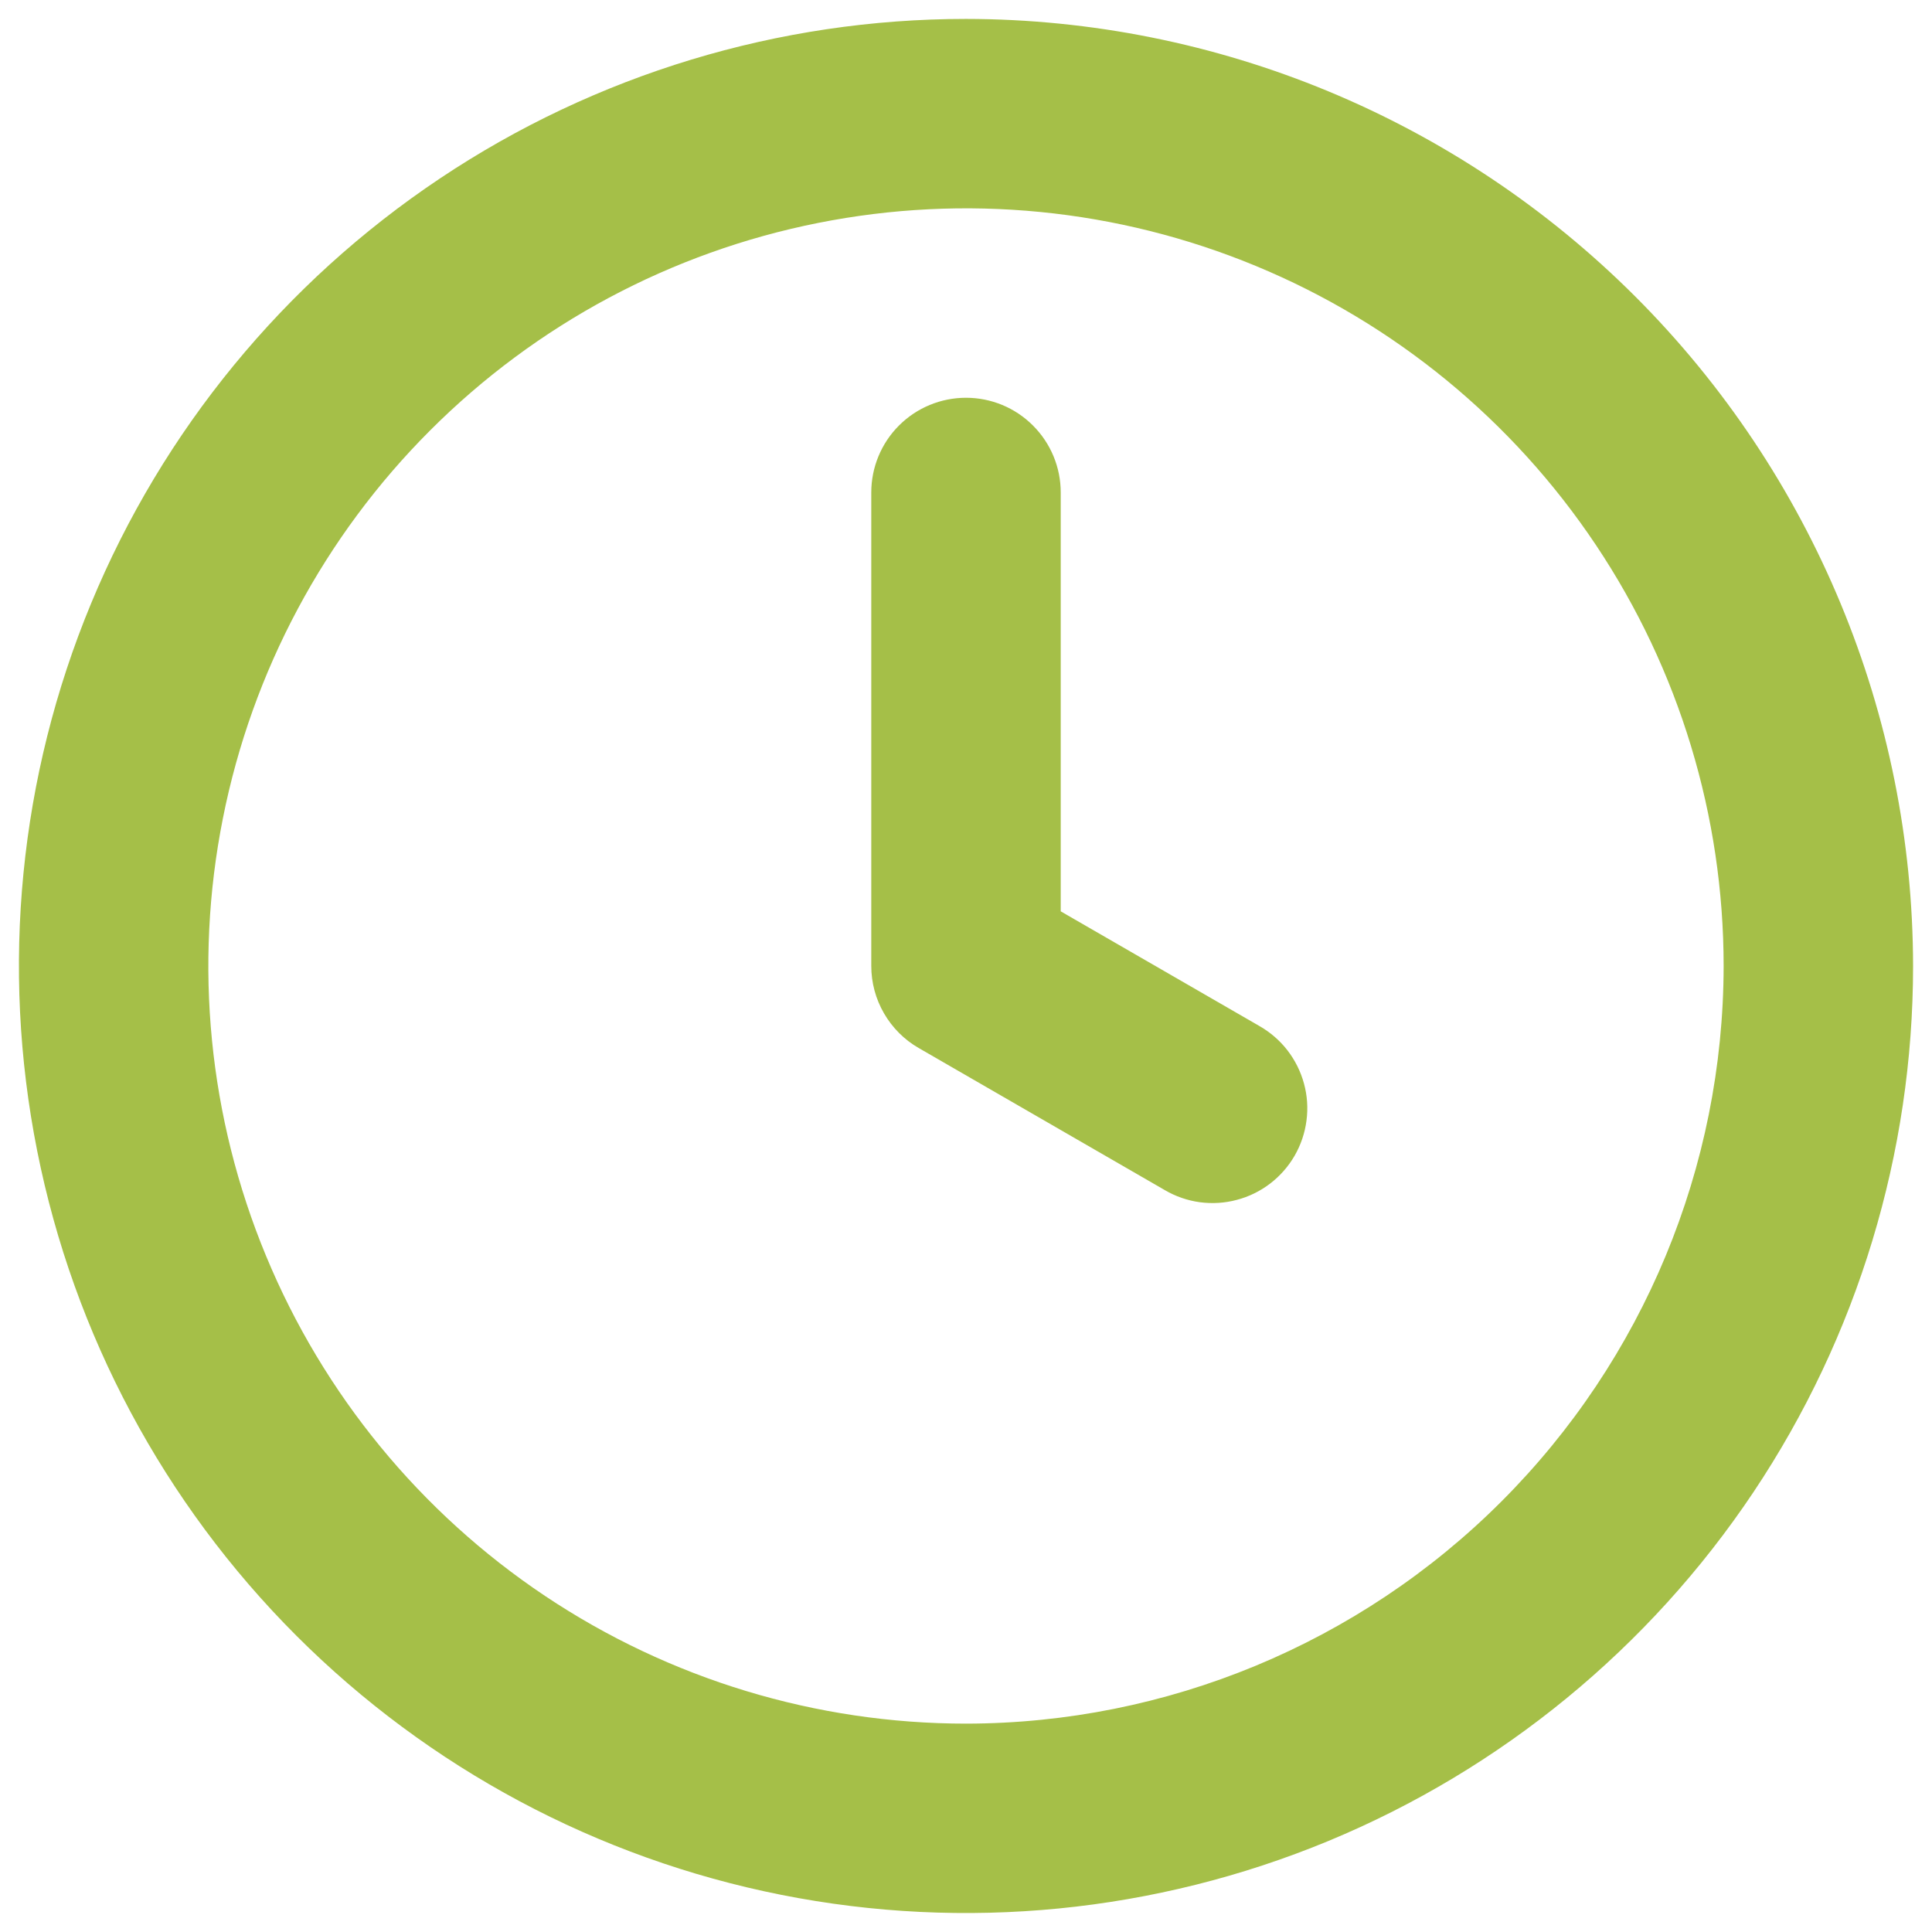 <svg xmlns="http://www.w3.org/2000/svg" fill="none" viewBox="0 0 34 34" height="34" width="34">
<path fill="#A5BF48" d="M22.163 18.056L18.667 16.038V8.666C18.667 8.224 18.491 7.8 18.178 7.488C17.866 7.175 17.442 7 17 7C16.558 7 16.134 7.175 15.821 7.488C15.509 7.8 15.333 8.224 15.333 8.666V17C15.333 17.292 15.41 17.58 15.557 17.833C15.703 18.086 15.913 18.297 16.167 18.443L20.497 20.943C20.686 21.054 20.896 21.127 21.114 21.157C21.331 21.186 21.553 21.173 21.765 21.116C21.978 21.06 22.177 20.963 22.352 20.829C22.526 20.696 22.673 20.529 22.783 20.339C22.893 20.148 22.964 19.938 22.992 19.72C23.021 19.502 23.006 19.281 22.948 19.069C22.89 18.856 22.791 18.658 22.657 18.484C22.522 18.31 22.354 18.165 22.163 18.056ZM17 0.333C13.704 0.333 10.481 1.31 7.74 3.142C5 4.973 2.863 7.576 1.602 10.622C0.34 13.667 0.01 17.018 0.654 20.251C1.297 23.484 2.884 26.454 5.215 28.785C7.546 31.116 10.515 32.703 13.748 33.346C16.981 33.989 20.332 33.659 23.378 32.398C26.423 31.136 29.026 29 30.858 26.259C32.689 23.518 33.667 20.296 33.667 17C33.662 12.581 31.904 8.344 28.78 5.22C25.655 2.095 21.419 0.338 17 0.333ZM17 30.333C14.363 30.333 11.785 29.551 9.592 28.086C7.4 26.621 5.691 24.538 4.682 22.102C3.672 19.666 3.408 16.985 3.923 14.399C4.437 11.812 5.707 9.436 7.572 7.572C9.437 5.707 11.812 4.437 14.399 3.923C16.985 3.408 19.666 3.672 22.102 4.681C24.539 5.69 26.621 7.399 28.086 9.592C29.551 11.785 30.333 14.363 30.333 17C30.329 20.535 28.923 23.923 26.423 26.423C23.924 28.922 20.535 30.329 17 30.333Z"></path>
</svg>
